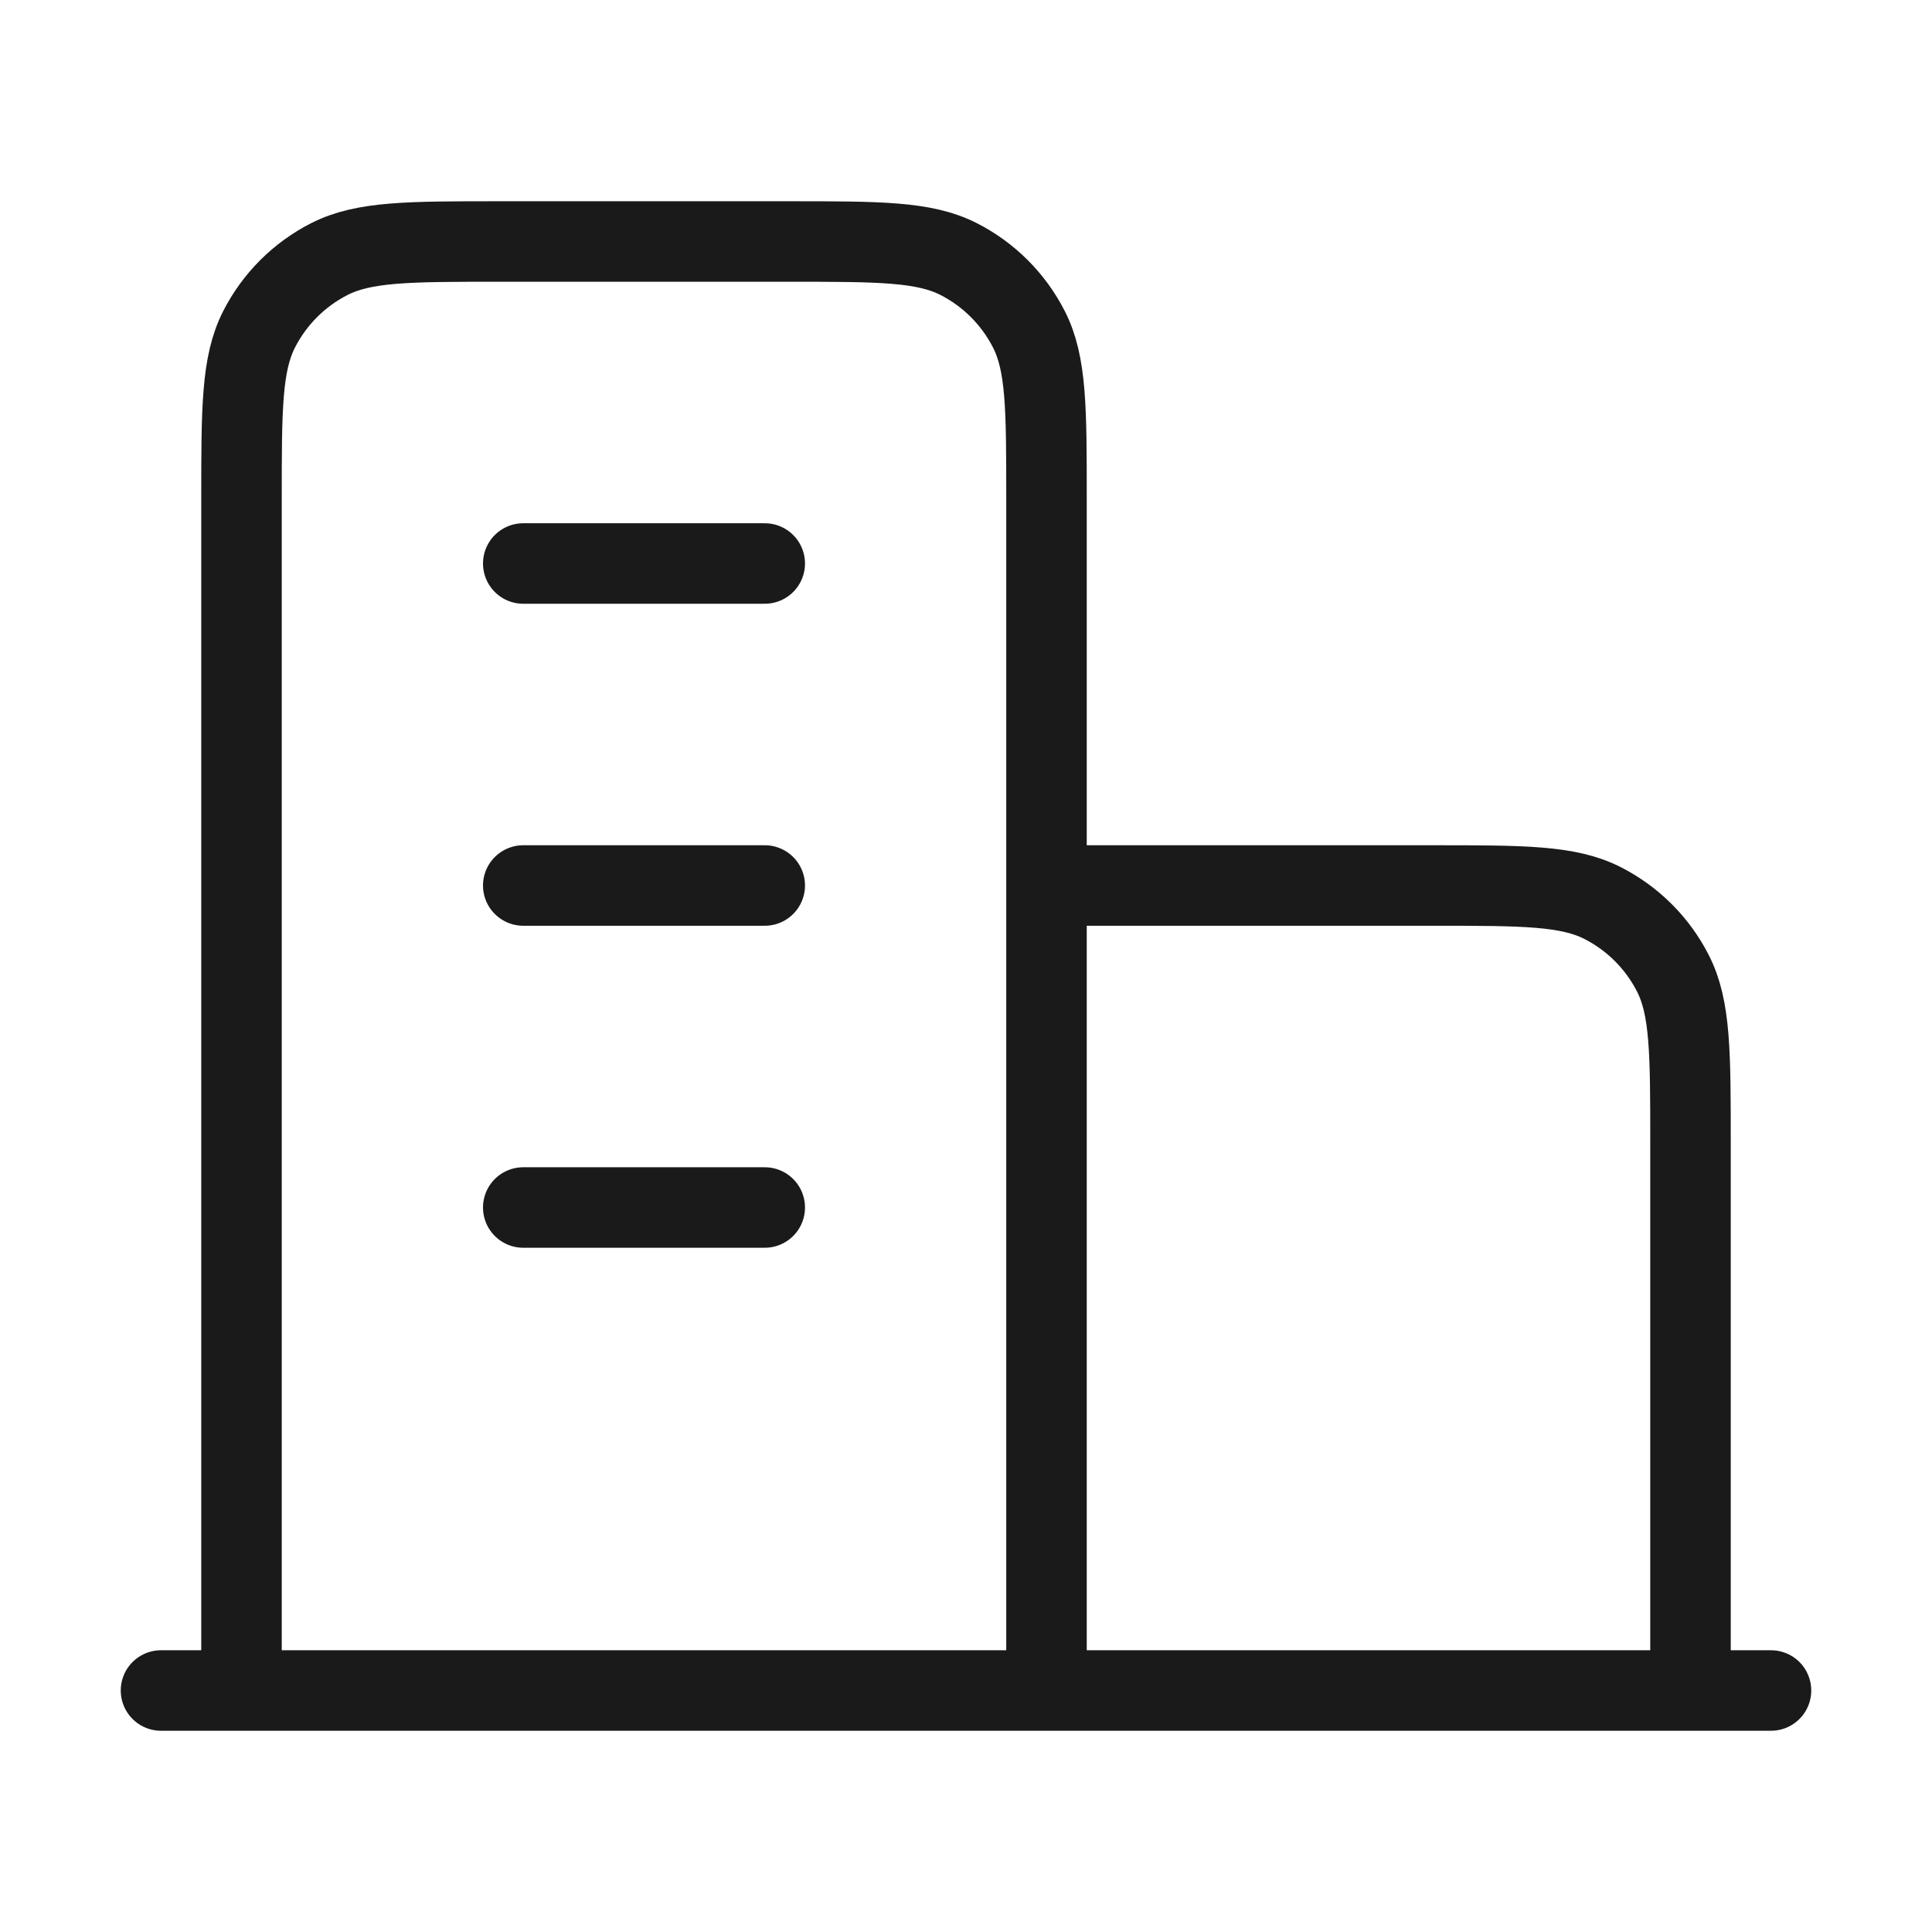 <svg width="48" height="48" viewBox="0 0 48 48" fill="none" xmlns="http://www.w3.org/2000/svg">
<path d="M26 22H35.6C37.84 22 38.96 22 39.816 22.436C40.569 22.82 41.181 23.431 41.564 24.184C42 25.04 42 26.16 42 28.4V42M26 42V12.4C26 10.16 26 9.04 25.564 8.184C25.18 7.431 24.569 6.819 23.816 6.436C22.96 6 21.84 6 19.6 6H12.4C10.16 6 9.04 6 8.184 6.436C7.431 6.819 6.819 7.431 6.436 8.184C6 9.04 6 10.16 6 12.4V42M44 42H4M13 14H19M13 22H19M13 30H19" stroke="#1A1A1A" stroke-width="2" stroke-linecap="round" stroke-linejoin="round"/>
</svg>
